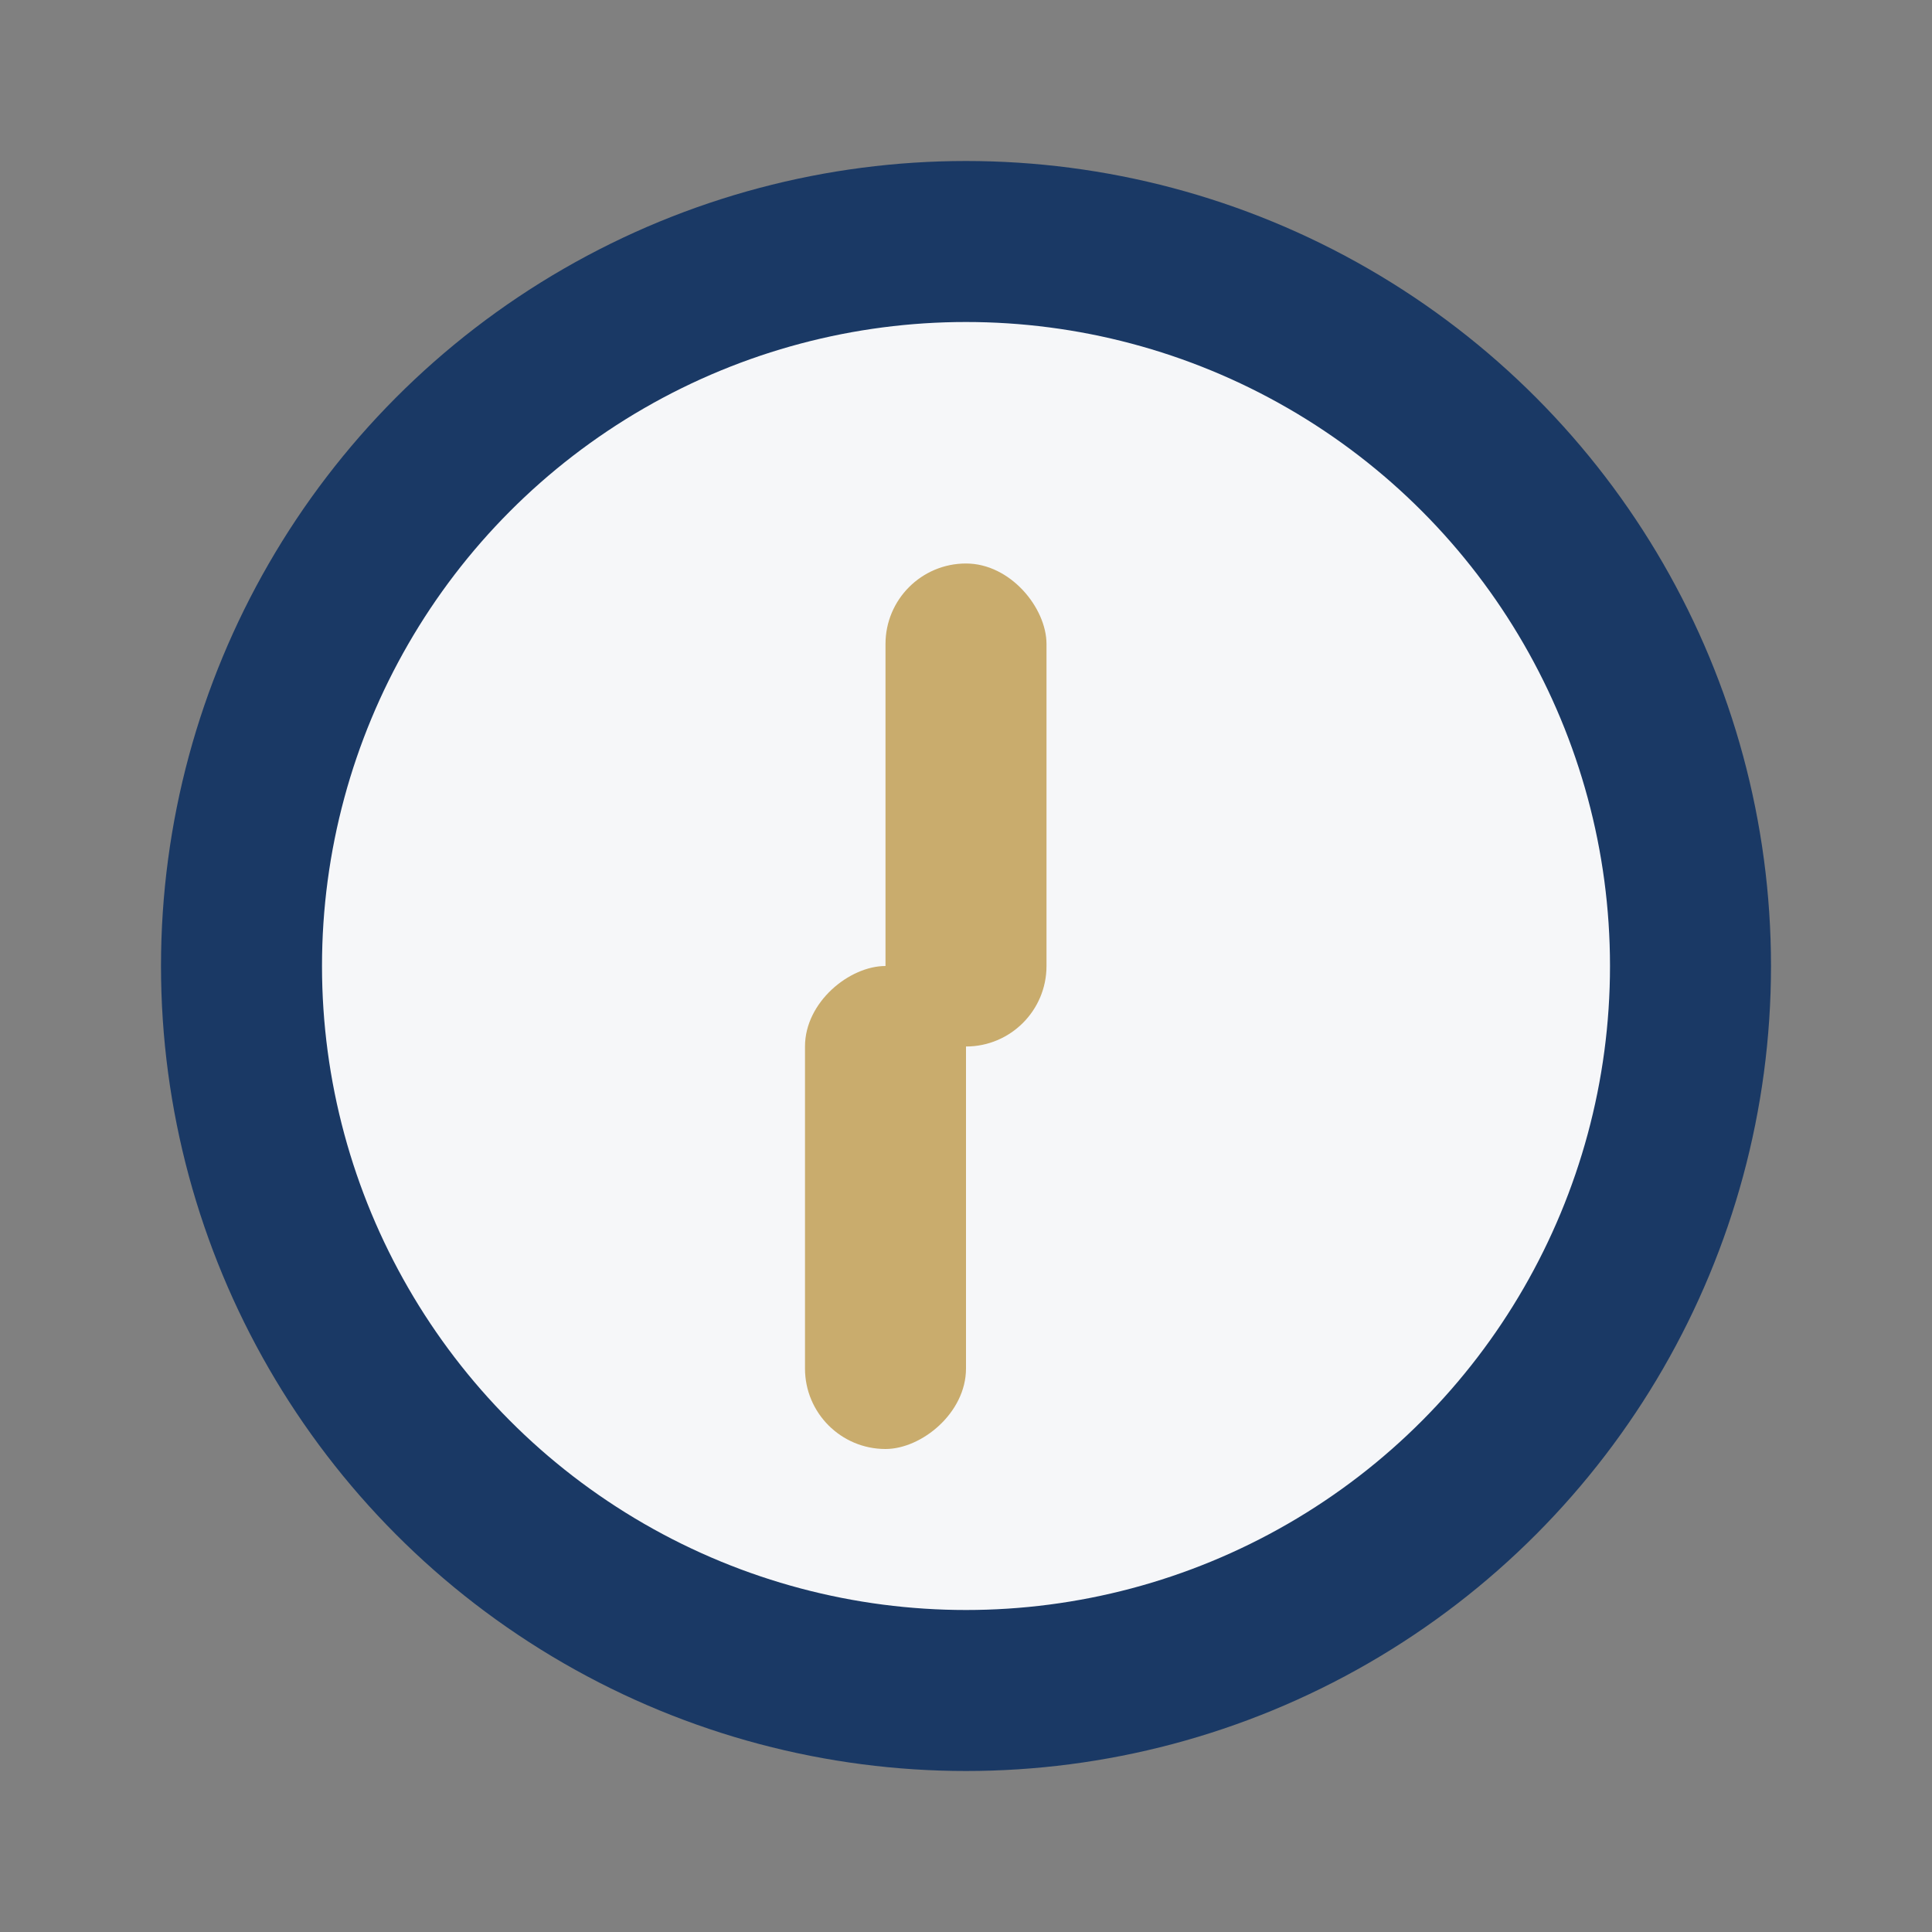 <?xml version="1.0" encoding="UTF-8"?>
<svg xmlns="http://www.w3.org/2000/svg" width="24" height="24" viewBox="0 0 24 24"><rect x="0" y="0" width="24" height="24" fill="#808080" stroke="none"/><circle cx="12" cy="12" r="9" fill="#F6F7F9" stroke="#1A3965" stroke-width="2"/><rect x="11" y="7" width="2" height="6" rx="1" fill="#C9AC6D"/><rect x="12" y="12" width="6" height="2" rx="1" fill="#C9AC6D" transform="rotate(90 12 12)"/></svg>